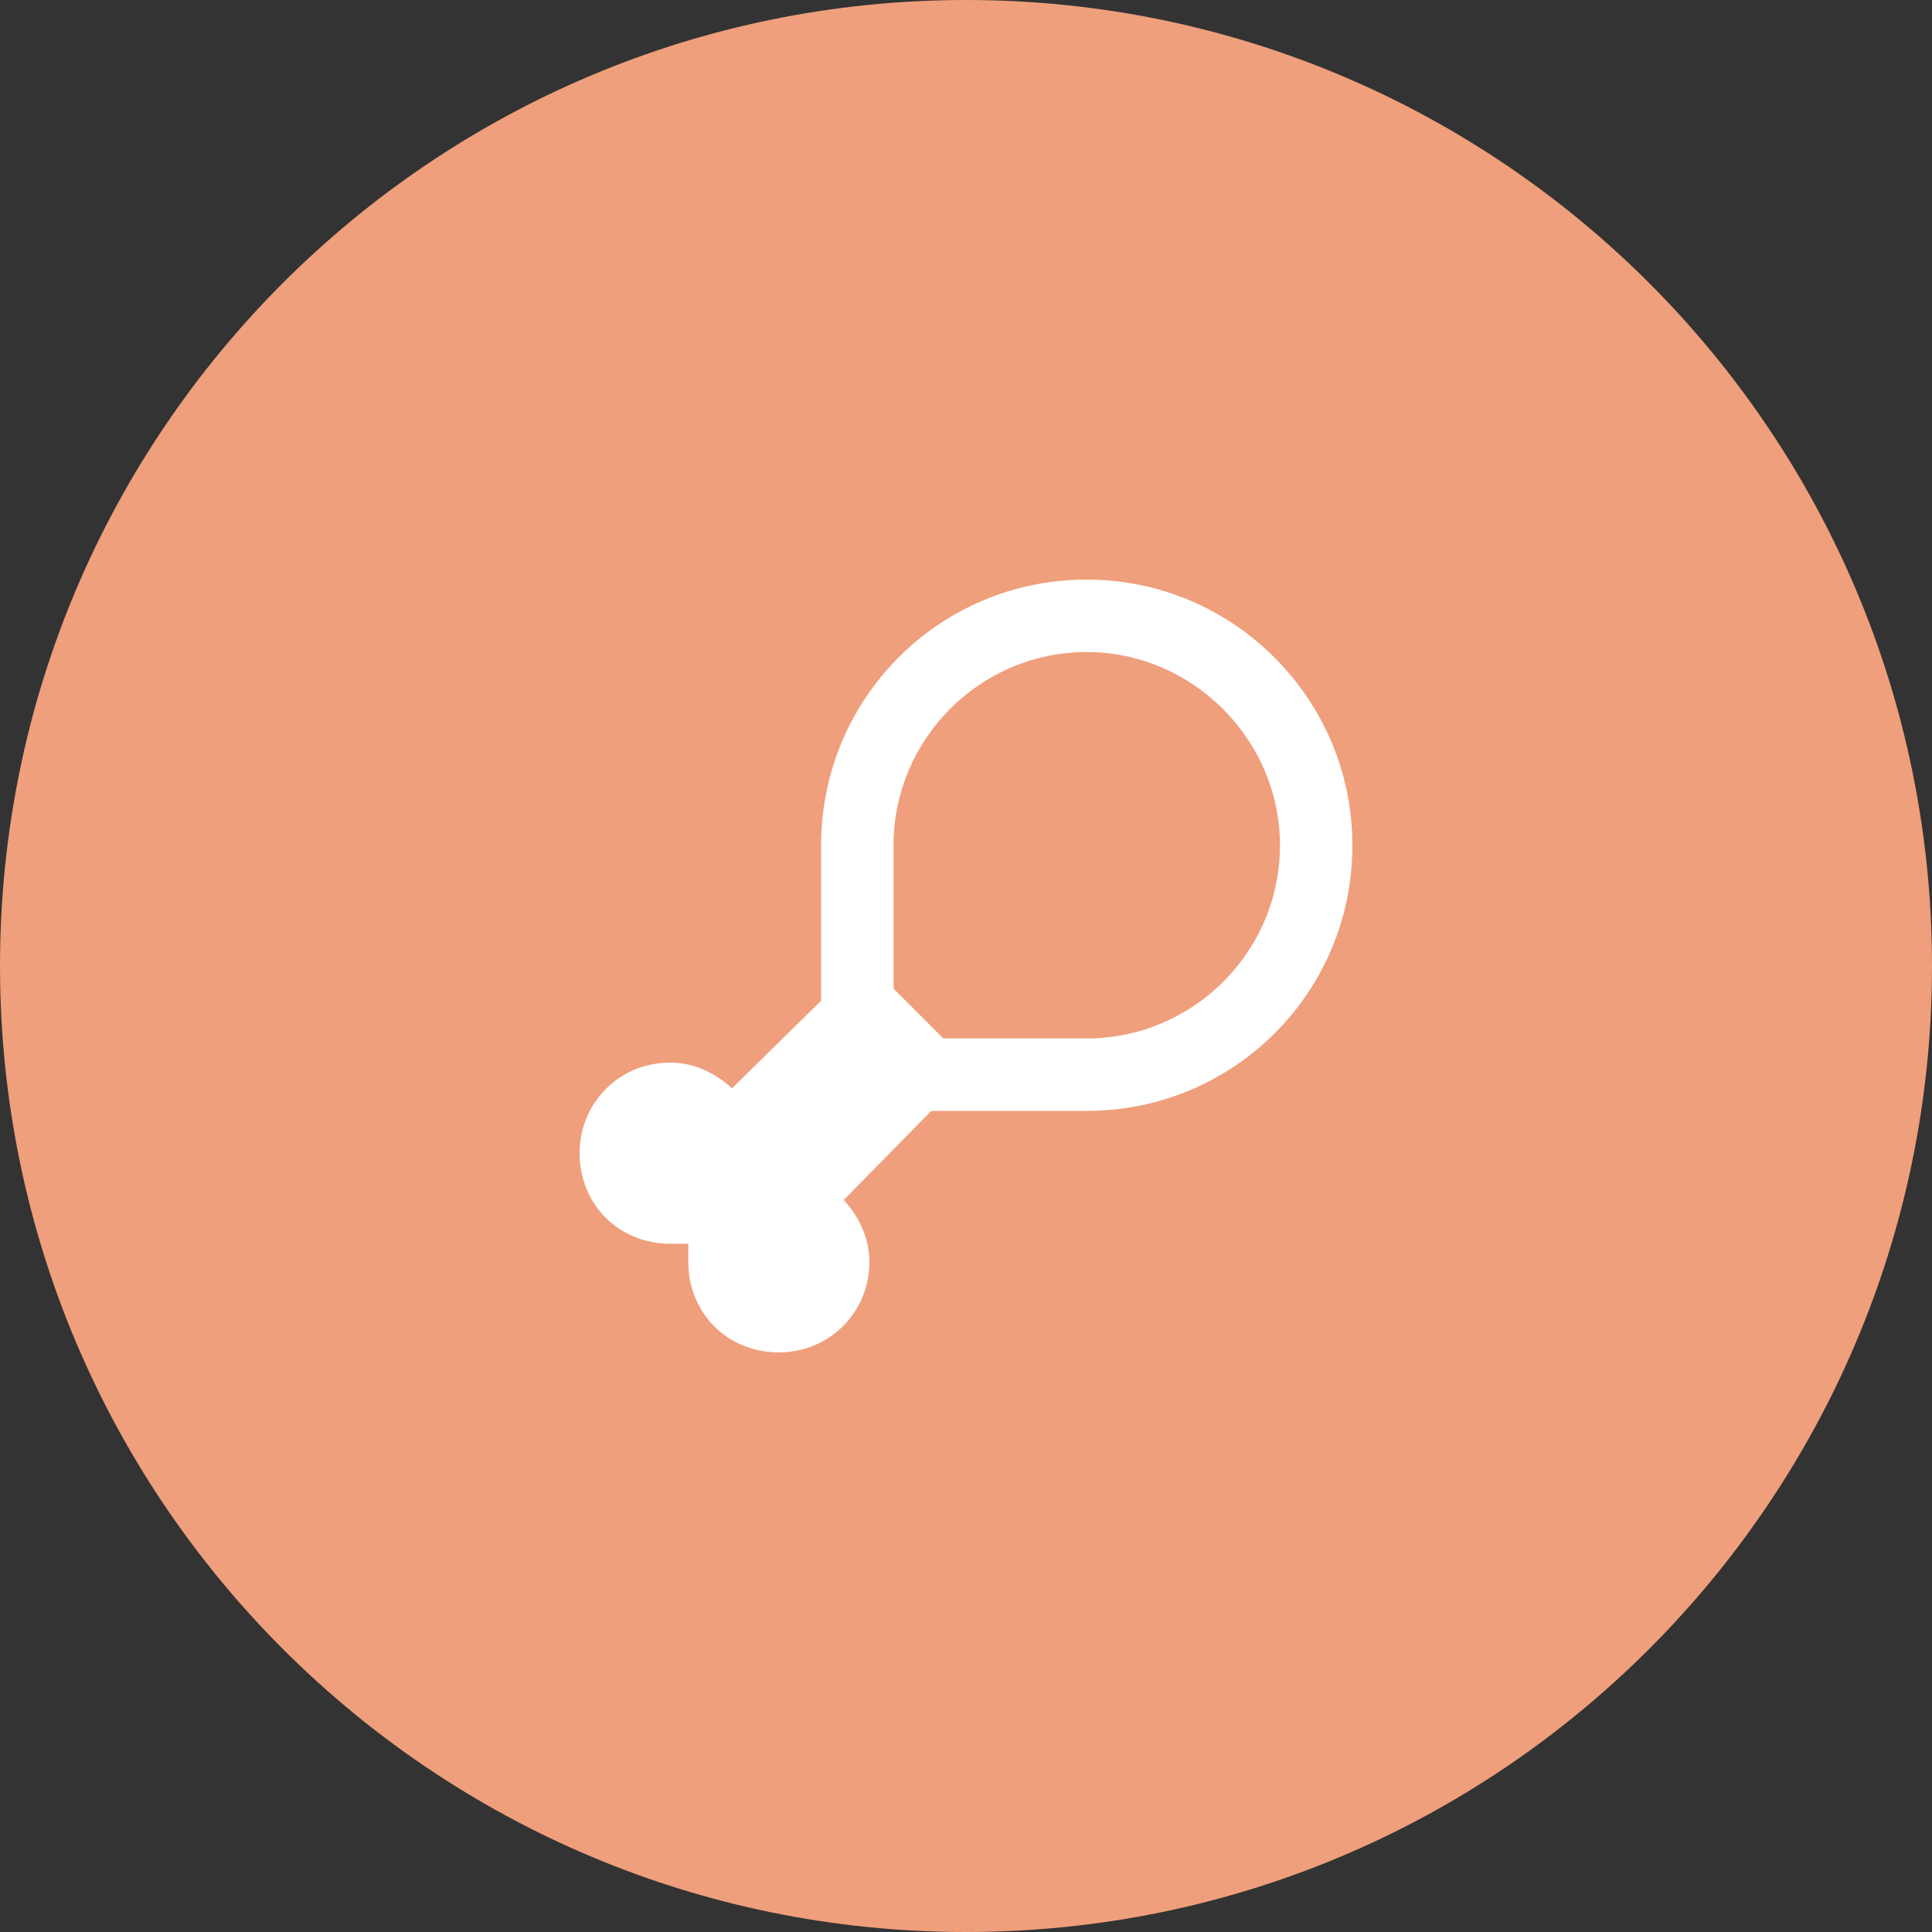 <svg width="40" height="40" viewBox="0 0 40 40" fill="none" xmlns="http://www.w3.org/2000/svg">
<rect x="0" y="0" width="40" height="40" fill="#333333" stroke="none"/>
<path d="M40 20C40 31.046 31.046 40 20 40C8.954 40 0 31.046 0 20C0 8.954 8.954 0 20 0C31.046 0 40 8.954 40 20Z" fill="#EF9F7B"/>
<path d="M19.281 23L17.469 24.844C17.781 25.188 18 25.625 18 26.125C18 27.188 17.156 28 16.125 28C15.062 28 14.25 27.188 14.25 26.125V25.75H13.875C12.812 25.75 12 24.938 12 23.875C12 22.844 12.812 22 13.875 22C14.375 22 14.812 22.219 15.156 22.531L17 20.719V20V19.25V17.5C17 14.469 19.438 12 22.5 12C25.531 12 28 14.469 28 17.5C28 20.562 25.531 23 22.5 23H20.75H20H19.281ZM20 21.5H22.5C24.688 21.5 26.5 19.719 26.5 17.5C26.5 15.312 24.688 13.5 22.5 13.5C20.281 13.5 18.5 15.312 18.5 17.5V20V20.469L19.531 21.5H20Z" fill="white"/>
</svg>
